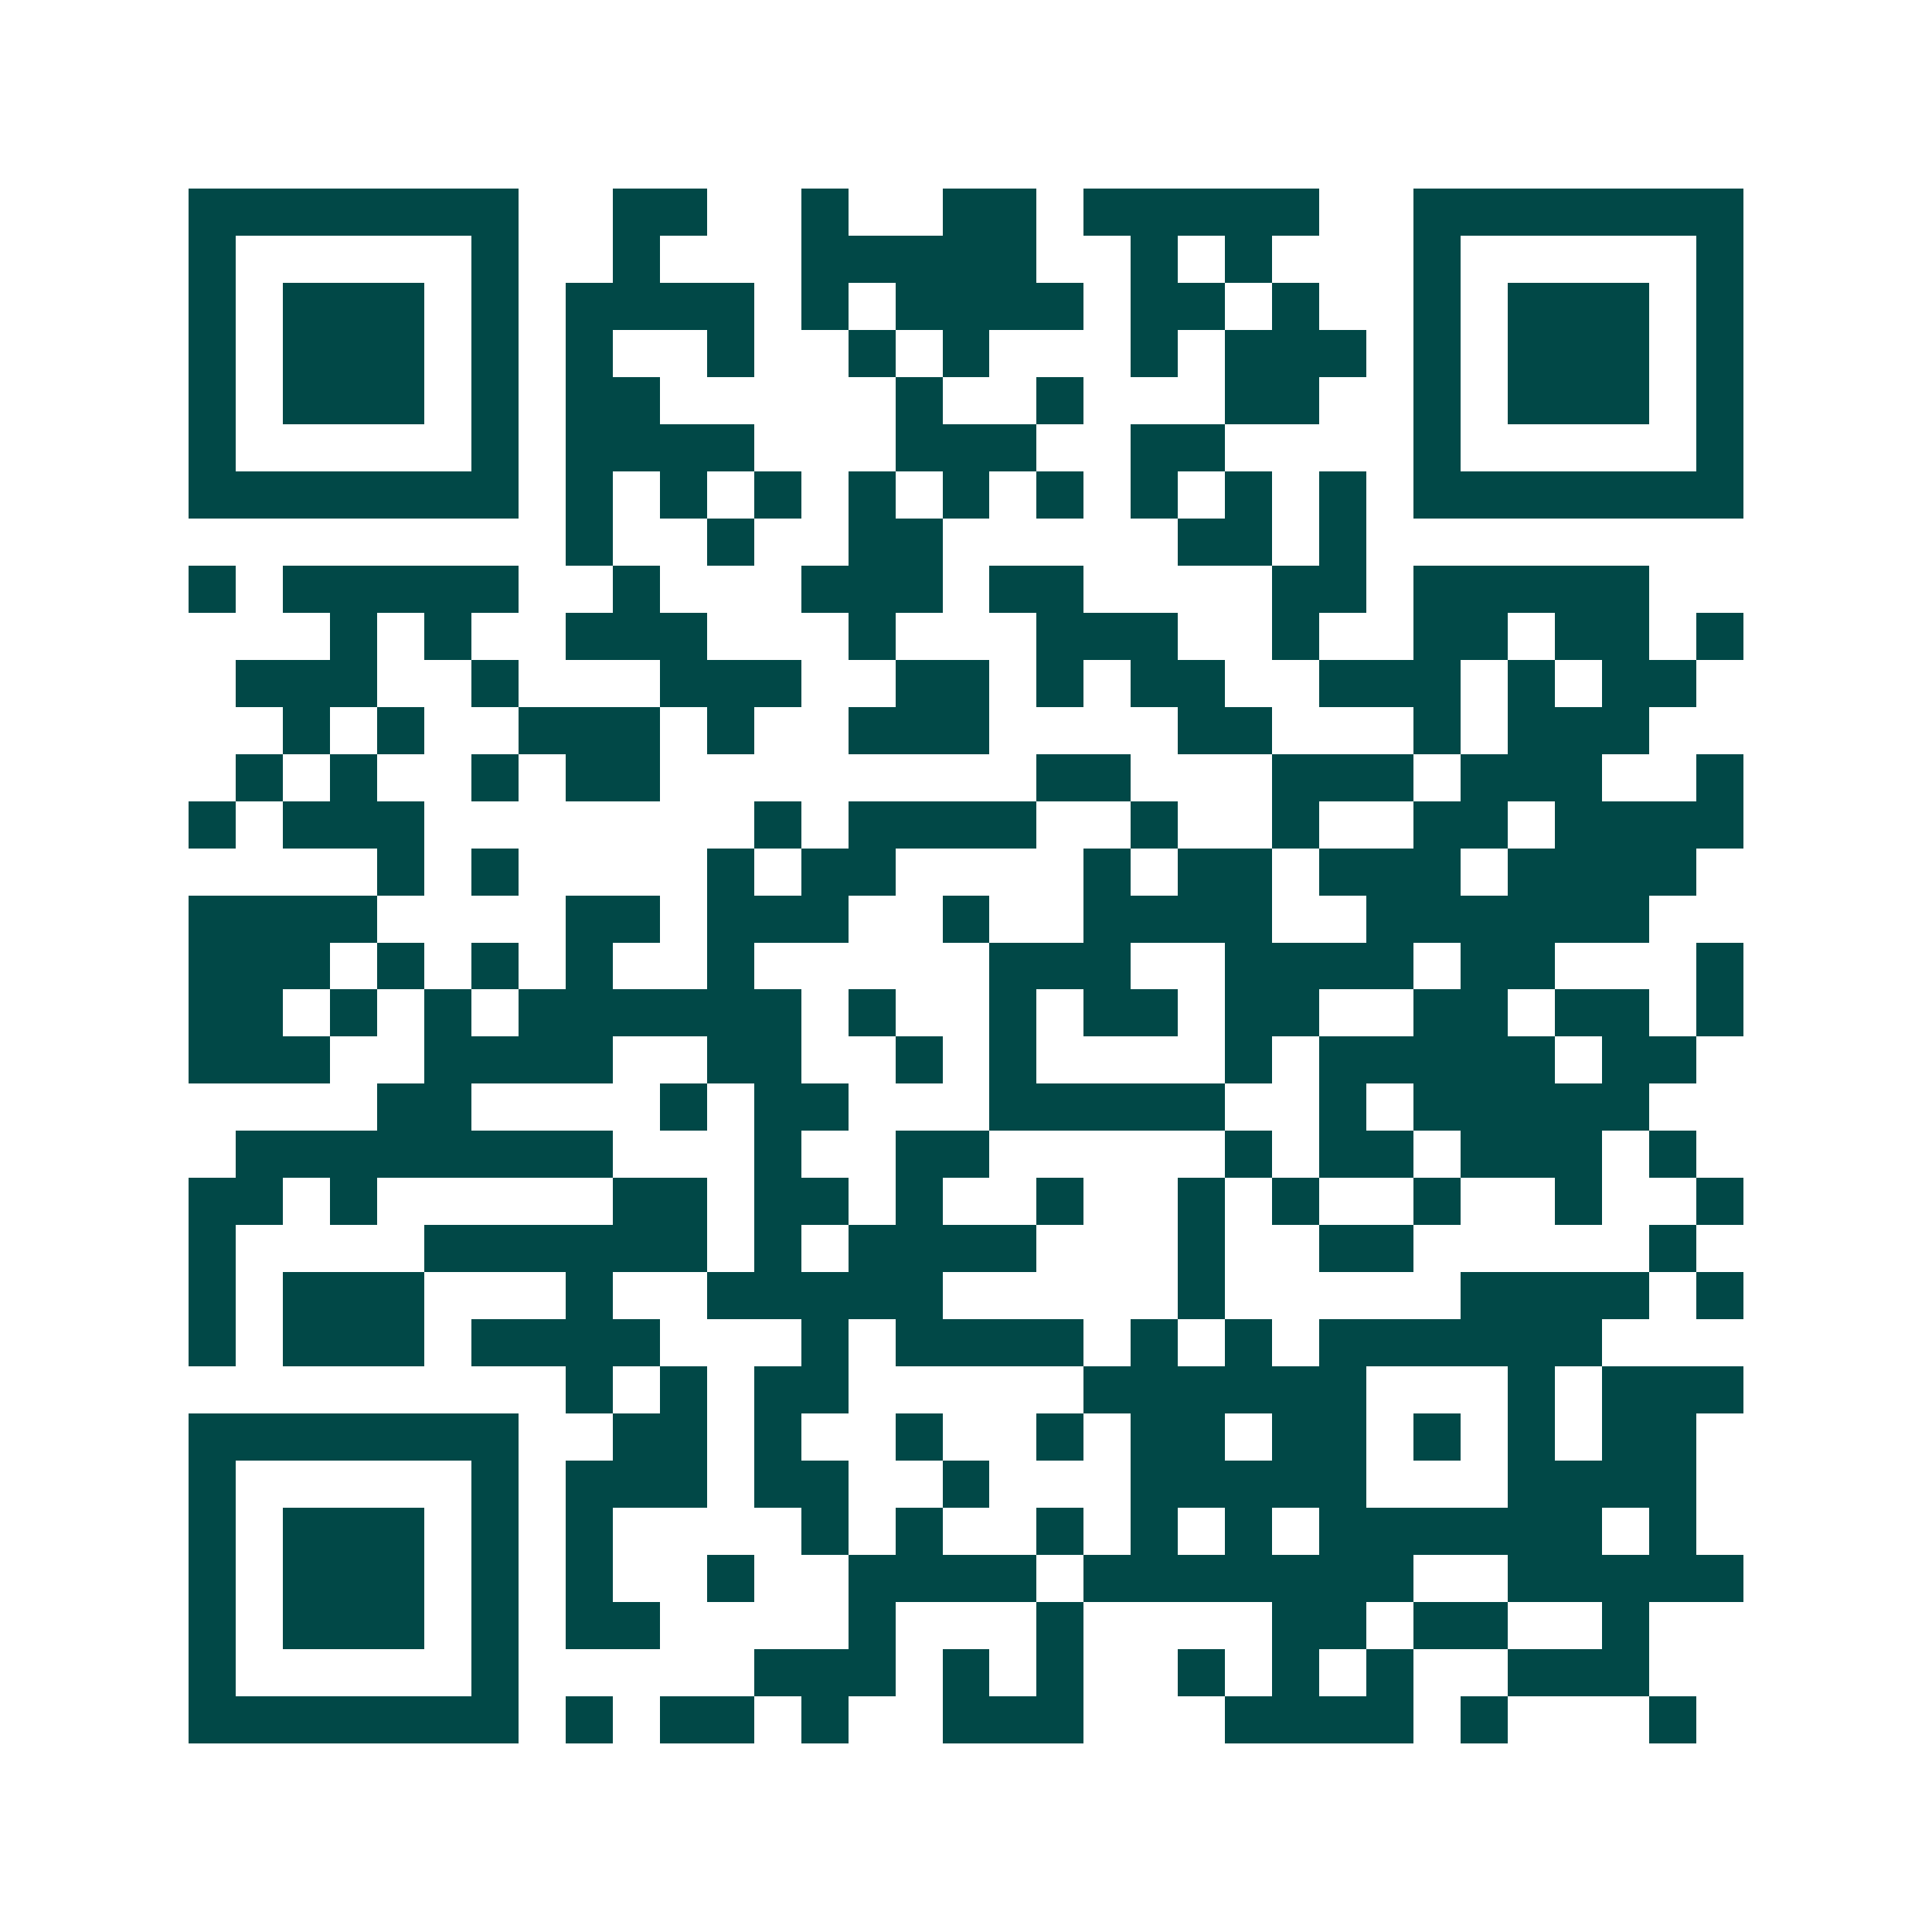 <svg xmlns="http://www.w3.org/2000/svg" width="200" height="200" viewBox="0 0 41 41" shape-rendering="crispEdges"><path fill="#ffffff" d="M0 0h41v41H0z"/><path stroke="#014847" d="M4 4.5h7m2 0h2m2 0h1m2 0h2m1 0h5m2 0h7M4 5.5h1m5 0h1m2 0h1m3 0h5m2 0h1m1 0h1m3 0h1m5 0h1M4 6.5h1m1 0h3m1 0h1m1 0h4m1 0h1m1 0h4m1 0h2m1 0h1m2 0h1m1 0h3m1 0h1M4 7.5h1m1 0h3m1 0h1m1 0h1m2 0h1m2 0h1m1 0h1m3 0h1m1 0h3m1 0h1m1 0h3m1 0h1M4 8.5h1m1 0h3m1 0h1m1 0h2m5 0h1m2 0h1m3 0h2m2 0h1m1 0h3m1 0h1M4 9.5h1m5 0h1m1 0h4m3 0h3m2 0h2m4 0h1m5 0h1M4 10.5h7m1 0h1m1 0h1m1 0h1m1 0h1m1 0h1m1 0h1m1 0h1m1 0h1m1 0h1m1 0h7M12 11.5h1m2 0h1m2 0h2m5 0h2m1 0h1M4 12.5h1m1 0h5m2 0h1m3 0h3m1 0h2m4 0h2m1 0h5M7 13.5h1m1 0h1m2 0h3m3 0h1m3 0h3m2 0h1m2 0h2m1 0h2m1 0h1M5 14.5h3m2 0h1m3 0h3m2 0h2m1 0h1m1 0h2m2 0h3m1 0h1m1 0h2M6 15.5h1m1 0h1m2 0h3m1 0h1m2 0h3m4 0h2m3 0h1m1 0h3M5 16.5h1m1 0h1m2 0h1m1 0h2m8 0h2m3 0h3m1 0h3m2 0h1M4 17.5h1m1 0h3m7 0h1m1 0h4m2 0h1m2 0h1m2 0h2m1 0h4M8 18.5h1m1 0h1m4 0h1m1 0h2m4 0h1m1 0h2m1 0h3m1 0h4M4 19.5h4m4 0h2m1 0h3m2 0h1m2 0h4m2 0h6M4 20.5h3m1 0h1m1 0h1m1 0h1m2 0h1m5 0h3m2 0h4m1 0h2m3 0h1M4 21.5h2m1 0h1m1 0h1m1 0h6m1 0h1m2 0h1m1 0h2m1 0h2m2 0h2m1 0h2m1 0h1M4 22.5h3m2 0h4m2 0h2m2 0h1m1 0h1m4 0h1m1 0h5m1 0h2M8 23.5h2m4 0h1m1 0h2m3 0h5m2 0h1m1 0h5M5 24.5h8m3 0h1m2 0h2m5 0h1m1 0h2m1 0h3m1 0h1M4 25.5h2m1 0h1m5 0h2m1 0h2m1 0h1m2 0h1m2 0h1m1 0h1m2 0h1m2 0h1m2 0h1M4 26.5h1m4 0h6m1 0h1m1 0h4m3 0h1m2 0h2m5 0h1M4 27.5h1m1 0h3m3 0h1m2 0h5m5 0h1m5 0h4m1 0h1M4 28.5h1m1 0h3m1 0h4m3 0h1m1 0h4m1 0h1m1 0h1m1 0h6M12 29.5h1m1 0h1m1 0h2m5 0h6m3 0h1m1 0h3M4 30.5h7m2 0h2m1 0h1m2 0h1m2 0h1m1 0h2m1 0h2m1 0h1m1 0h1m1 0h2M4 31.5h1m5 0h1m1 0h3m1 0h2m2 0h1m3 0h5m3 0h4M4 32.5h1m1 0h3m1 0h1m1 0h1m4 0h1m1 0h1m2 0h1m1 0h1m1 0h1m1 0h6m1 0h1M4 33.5h1m1 0h3m1 0h1m1 0h1m2 0h1m2 0h4m1 0h7m2 0h5M4 34.5h1m1 0h3m1 0h1m1 0h2m4 0h1m3 0h1m4 0h2m1 0h2m2 0h1M4 35.5h1m5 0h1m5 0h3m1 0h1m1 0h1m2 0h1m1 0h1m1 0h1m2 0h3M4 36.5h7m1 0h1m1 0h2m1 0h1m2 0h3m3 0h4m1 0h1m3 0h1"/></svg>
